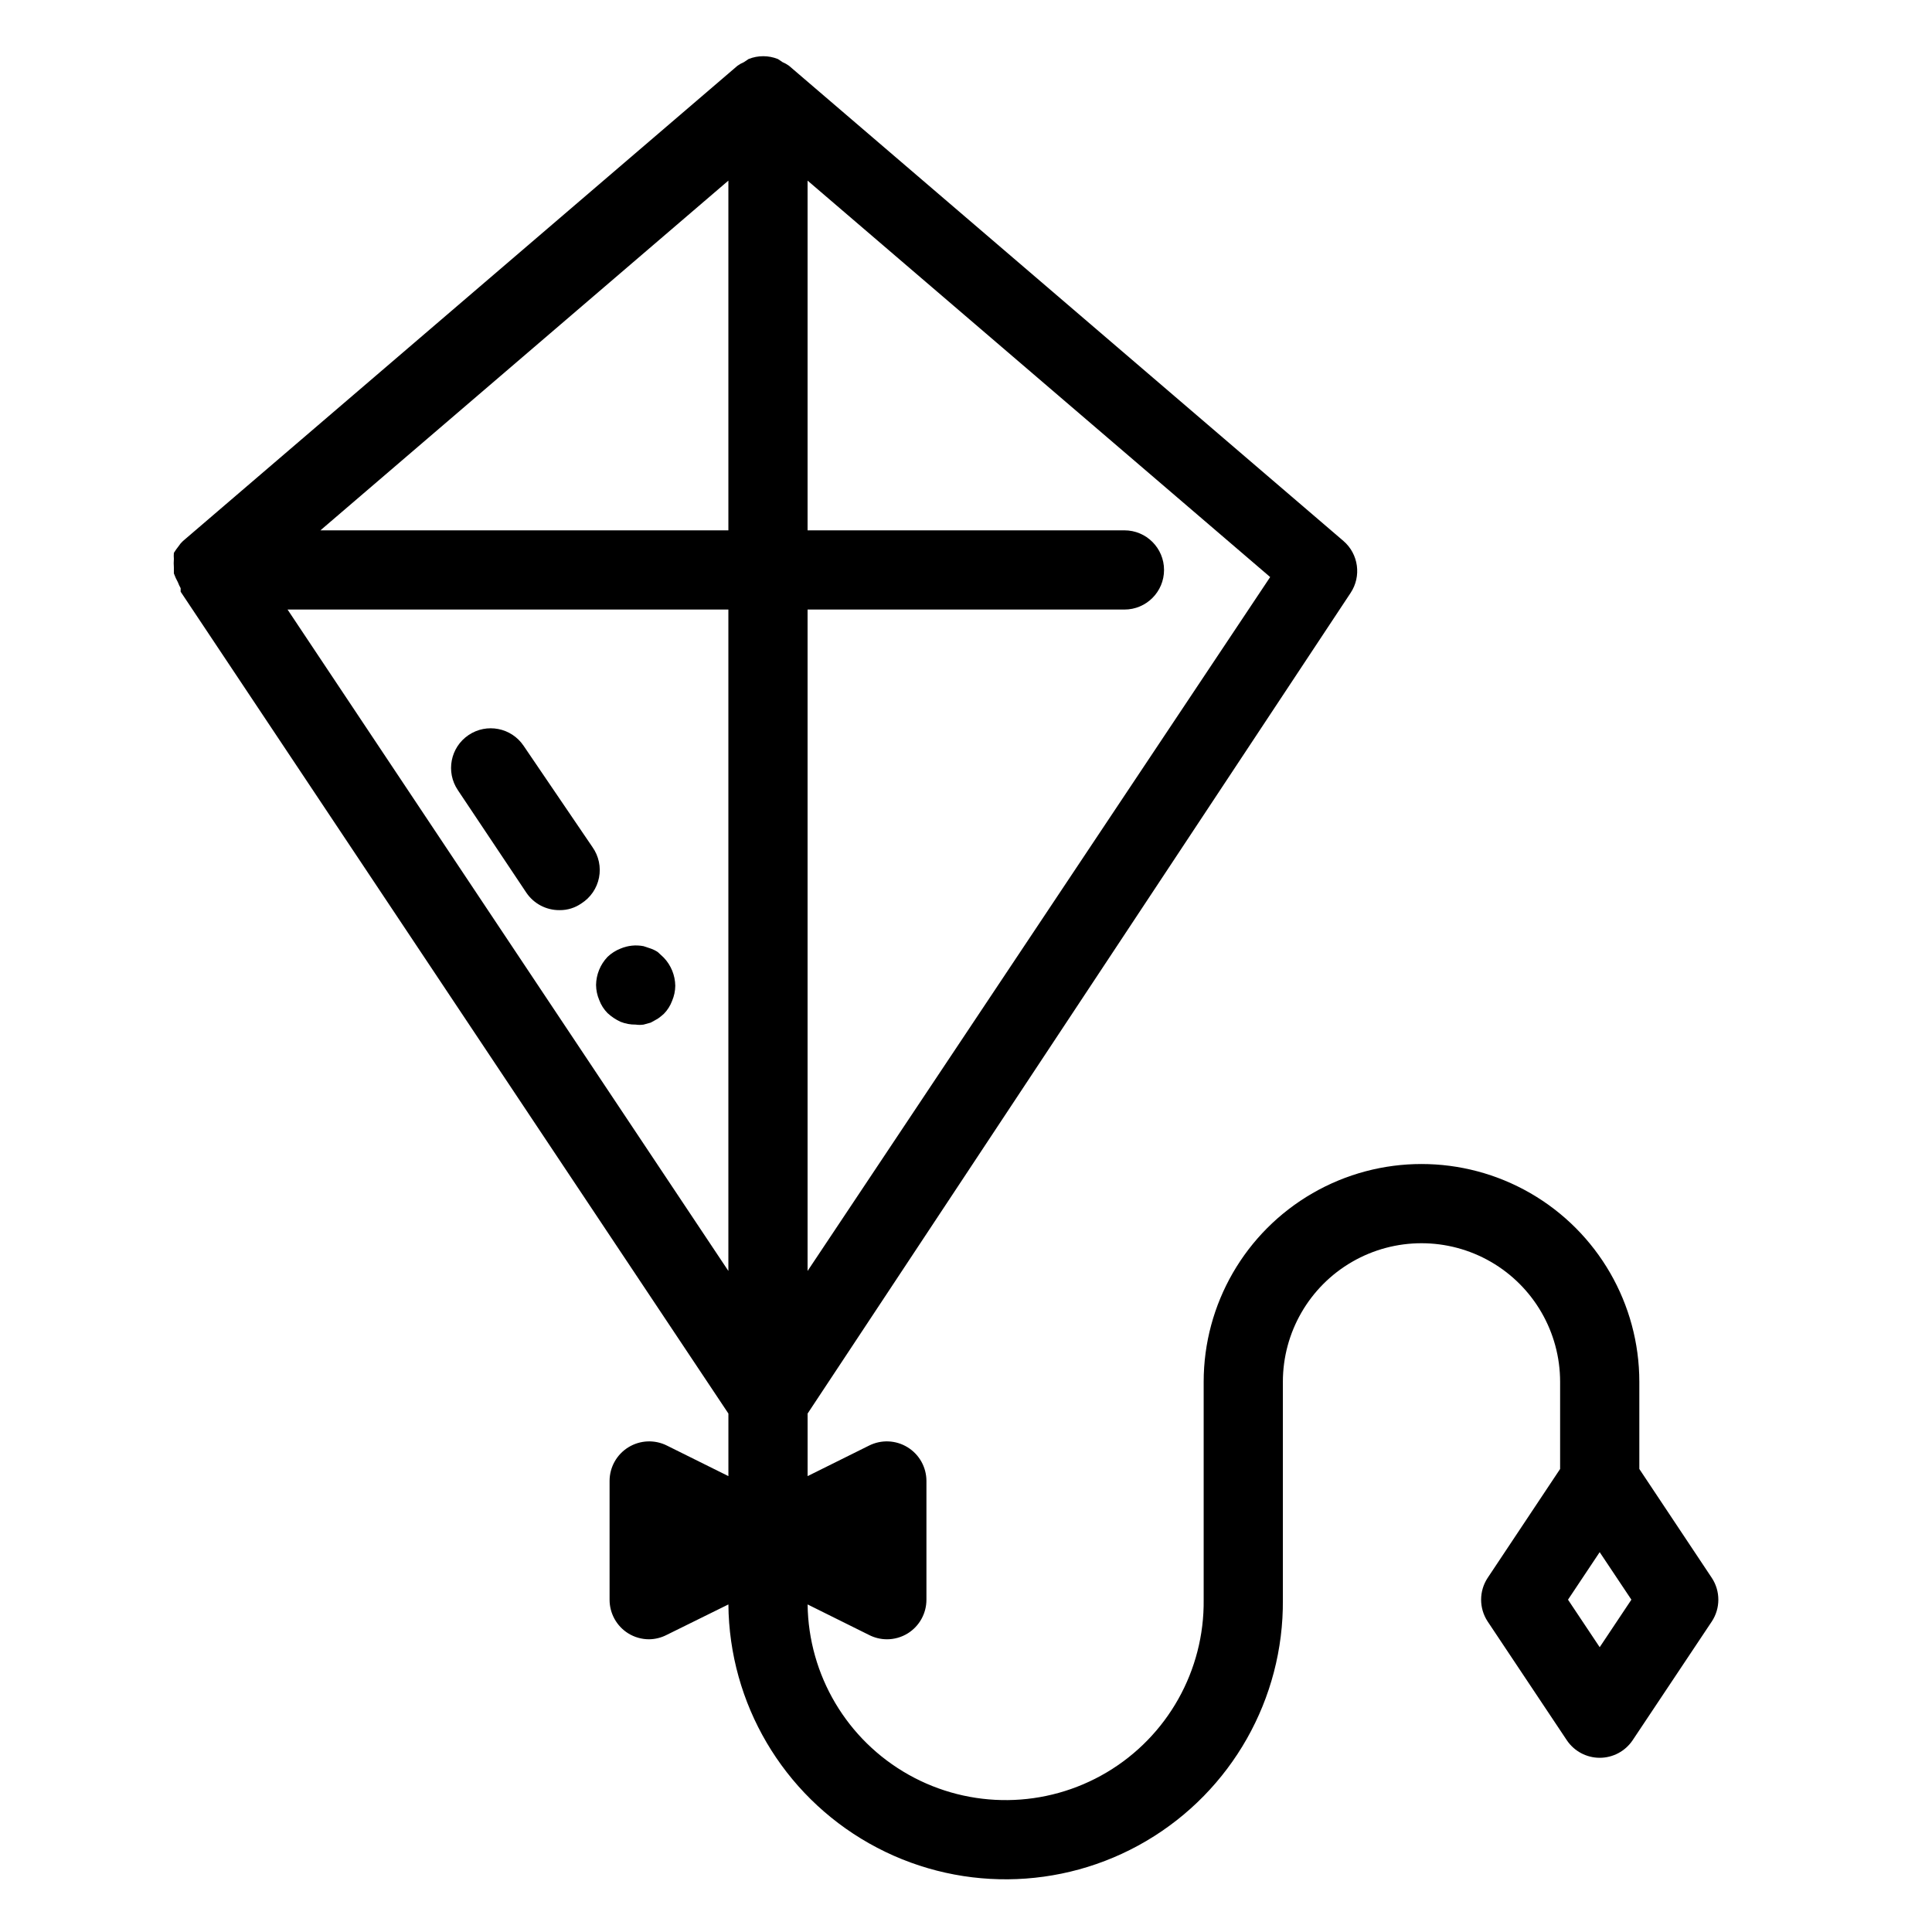 <?xml version="1.0" encoding="UTF-8"?>
<!-- Uploaded to: ICON Repo, www.svgrepo.com, Generator: ICON Repo Mixer Tools -->
<svg fill="#000000" width="800px" height="800px" version="1.1" viewBox="144 144 512 512" xmlns="http://www.w3.org/2000/svg">
 <path d="m298.08 383.41c-1.691 1.184-3.711 1.809-5.773 1.785-3.527 0.039-6.84-1.695-8.816-4.617l-18.156-27.184v-0.004c-3.246-4.809-1.98-11.34 2.832-14.586 4.812-3.25 11.344-1.98 14.59 2.832l18.262 26.871c1.656 2.344 2.277 5.266 1.723 8.078-0.555 2.816-2.238 5.285-4.66 6.824zm20.258 12.91c-0.586-0.398-1.223-0.715-1.891-0.945l-1.891-0.629h0.004c-2.047-0.398-4.168-0.18-6.09 0.629-1.289 0.5-2.465 1.25-3.465 2.207-1.918 2.012-3.004 4.672-3.043 7.449 0.016 1.371 0.301 2.727 0.84 3.988 0.48 1.301 1.234 2.481 2.203 3.465 1.027 0.945 2.195 1.727 3.465 2.309 1.27 0.504 2.625 0.754 3.988 0.734 0.695 0.105 1.402 0.105 2.102 0l1.891-0.523 1.891-1.051h-0.004c0.551-0.387 1.074-0.809 1.574-1.258 0.973-0.984 1.723-2.168 2.203-3.465 0.539-1.262 0.824-2.617 0.84-3.988-0.039-2.777-1.125-5.441-3.043-7.453zm-128.26-100.34v-0.945-0.629c-0.059-0.77-0.059-1.543 0-2.312-0.047-0.523-0.047-1.051 0-1.574 0.383-0.617 0.805-1.215 1.258-1.781 0.324-0.508 0.711-0.965 1.156-1.367l146.95-125.95c0.523-0.375 1.086-0.691 1.68-0.941l1.258-0.84c2.492-0.996 5.273-0.996 7.766 0l1.258 0.84h0.004c0.594 0.25 1.156 0.566 1.68 0.941l146.95 125.95c4 3.453 4.809 9.348 1.887 13.75l-143.9 217.48v16.582l16.27-8.082c3.246-1.637 7.113-1.477 10.211 0.43 3.102 1.902 4.996 5.273 5.008 8.91v31.488c0.004 3.629-1.859 7-4.934 8.922-1.672 1.035-3.598 1.582-5.562 1.574-1.645-0.008-3.262-0.402-4.723-1.152l-16.27-8.082c0.223 18.75 10.434 35.953 26.785 45.133 16.348 9.18 36.355 8.941 52.48-0.629 16.125-9.57 25.918-27.016 25.695-45.766v-57.727c0-20.625 11-39.684 28.863-49.996 17.859-10.309 39.867-10.309 57.727 0 17.863 10.312 28.863 29.371 28.863 49.996v23.09l19.207 28.863 0.004 0.004c2.305 3.5 2.305 8.039 0 11.543l-20.992 31.488c-1.953 2.902-5.219 4.641-8.715 4.641s-6.762-1.738-8.711-4.641l-20.992-31.488c-2.305-3.504-2.305-8.043 0-11.543l19.207-28.867v-23.09c0-13.125-7-25.254-18.367-31.816-11.367-6.559-25.371-6.559-36.734 0-11.367 6.562-18.371 18.691-18.371 31.816v57.727c0.227 26.25-13.57 50.625-36.188 63.945-22.621 13.32-50.629 13.559-73.473 0.629-22.848-12.93-37.059-37.062-37.281-63.312l-16.375 8.082c-1.43 0.734-3.012 1.129-4.617 1.152-1.965 0.008-3.894-0.539-5.562-1.574-3.078-1.922-4.941-5.293-4.934-8.922v-31.488c0.012-3.637 1.902-7.008 5.004-8.91 3.102-1.906 6.965-2.066 10.215-0.43l16.27 8.082v-16.582l-145.16-217.79v-0.945c-0.289-0.504-0.535-1.031-0.734-1.574-0.414-0.738-0.766-1.512-1.051-2.309zm369.46 271.95 8.398 12.594 8.398-12.594-8.402-12.594zm-201.52-87.117 122.59-183.89-122.59-105.06v92.68h83.969c5.797 0 10.496 4.699 10.496 10.496 0 5.797-4.699 10.496-10.496 10.496h-83.969zm-129.1-196.27h108.11v-92.68zm-8.711 20.992 116.82 175.28v-175.28z"/>
</svg>
